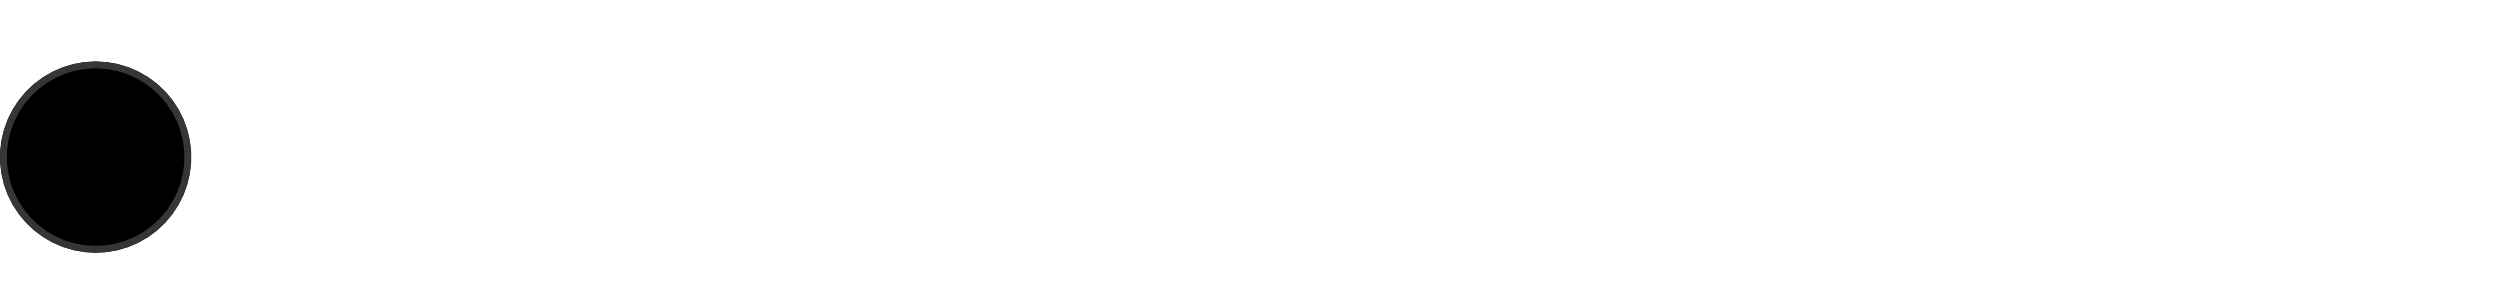 <svg width="366" height="45" viewBox="0 0 366 45" fill="none" xmlns="http://www.w3.org/2000/svg">
<g filter="url(#filter0_i_8180_10023)">
<path d="M14 9L15.625 9.095L17.229 9.377L18.788 9.844L20.283 10.489L21.693 11.303L22.999 12.275L24.183 13.393L25.23 14.64L26.124 16L26.855 17.455L27.412 18.985L27.787 20.569L27.976 22.186V23.814L27.787 25.431L27.412 27.015L26.855 28.545L26.124 30L25.23 31.36L24.183 32.607L22.999 33.725L21.693 34.697L20.283 35.511L18.788 36.156L17.229 36.623L15.625 36.905L14 37L12.375 36.905L10.771 36.623L9.212 36.156L7.717 35.511L6.307 34.697L5.001 33.725L3.817 32.607L2.77 31.36L1.876 30L1.145 28.545L0.588 27.015L0.213 25.431L0.024 23.814V22.186L0.213 20.569L0.588 18.985L1.145 17.455L1.876 16L2.77 14.64L3.817 13.393L5.001 12.275L6.307 11.303L7.717 10.489L9.212 9.844L10.771 9.377L12.375 9.095L14 9Z" fill="black"/>
</g>
<path d="M15.566 9.592L17.114 9.865L18.613 10.313L20.061 10.938L21.418 11.722L22.683 12.663L23.816 13.733L24.826 14.937L25.689 16.246L26.394 17.651L26.933 19.131L27.294 20.658L27.477 22.219V23.78L27.294 25.341L26.933 26.868L26.394 28.348L25.689 29.753L24.826 31.062L23.816 32.266L22.683 33.336L21.418 34.277L20.061 35.062L18.613 35.685L17.114 36.134L15.566 36.407L14 36.499L12.433 36.407L10.885 36.134L9.386 35.685L7.938 35.062L6.581 34.277L5.316 33.336L4.183 32.266L3.173 31.062L2.311 29.753L1.605 28.348L1.066 26.868L0.705 25.341L0.523 23.78V22.219L0.705 20.658L1.066 19.131L1.605 17.651L2.311 16.246L3.173 14.937L4.183 13.733L5.316 12.663L6.581 11.722L7.938 10.938L9.386 10.313L10.885 9.865L12.433 9.592L14 9.5L15.566 9.592Z" stroke="#363636"/>
<path d="M84.57 32.27L85.559 32.48L82.085 43.5H50.641V42.392H52.169C53.886 42.392 55.113 41.833 55.852 40.715C56.271 40.076 56.481 38.599 56.481 36.283V10.08C56.481 7.544 56.201 5.957 55.642 5.318C54.864 4.44 53.706 4.001 52.169 4.001H50.641V2.893H69.028V4.001C66.872 3.981 65.355 4.181 64.477 4.6C63.618 5.019 63.029 5.548 62.71 6.187C62.39 6.826 62.23 8.353 62.23 10.769V36.283C62.23 37.94 62.39 39.078 62.71 39.697C62.949 40.116 63.319 40.425 63.818 40.625C64.317 40.825 65.874 40.925 68.489 40.925H71.454C74.568 40.925 76.754 40.695 78.012 40.236C79.27 39.777 80.418 38.968 81.456 37.81C82.494 36.632 83.532 34.786 84.57 32.27ZM93.435 26.401C93.415 30.473 94.403 33.668 96.399 35.983C98.396 38.299 100.741 39.457 103.437 39.457C105.233 39.457 106.791 38.968 108.108 37.99C109.446 36.992 110.564 35.295 111.462 32.899L112.391 33.498C111.971 36.233 110.754 38.729 108.737 40.984C106.721 43.221 104.195 44.339 101.161 44.339C97.867 44.339 95.042 43.061 92.686 40.505C90.35 37.93 89.182 34.476 89.182 30.144C89.182 25.452 90.38 21.799 92.776 19.184C95.191 16.548 98.216 15.231 101.849 15.231C104.924 15.231 107.449 16.249 109.426 18.285C111.402 20.302 112.391 23.007 112.391 26.401H93.435ZM93.435 24.664H106.132C106.032 22.907 105.822 21.669 105.503 20.95C105.004 19.832 104.255 18.954 103.257 18.315C102.279 17.676 101.251 17.357 100.172 17.357C98.516 17.357 97.028 18.006 95.71 19.303C94.413 20.581 93.654 22.368 93.435 24.664ZM124.04 7.055V16.069H130.448V18.165H124.04V35.953C124.04 37.73 124.289 38.928 124.788 39.547C125.307 40.166 125.966 40.475 126.765 40.475C127.424 40.475 128.062 40.276 128.681 39.877C129.3 39.457 129.779 38.848 130.119 38.05H131.287C130.588 40.006 129.6 41.484 128.322 42.482C127.044 43.46 125.727 43.949 124.369 43.949C123.451 43.949 122.552 43.7 121.674 43.2C120.796 42.681 120.147 41.953 119.727 41.014C119.308 40.056 119.099 38.589 119.099 36.612V18.165H114.756V17.177C115.854 16.738 116.972 15.999 118.11 14.961C119.268 13.903 120.296 12.655 121.195 11.218C121.654 10.459 122.293 9.072 123.111 7.055H124.04ZM135.958 19.453L134.341 10.589C133.882 8.133 133.652 6.476 133.652 5.618C133.652 4.34 133.912 3.412 134.431 2.833C134.95 2.254 135.659 1.964 136.557 1.964C137.456 1.964 138.194 2.264 138.773 2.863C139.372 3.442 139.672 4.21 139.672 5.169C139.672 5.907 139.412 7.724 138.893 10.619L137.276 19.453H135.958ZM161.952 15.261V24.604H160.963C160.205 21.669 159.227 19.673 158.029 18.615C156.851 17.556 155.344 17.027 153.507 17.027C152.109 17.027 150.981 17.397 150.123 18.136C149.264 18.874 148.835 19.693 148.835 20.591C148.835 21.709 149.155 22.667 149.793 23.466C150.412 24.285 151.67 25.153 153.567 26.071L157.939 28.197C161.992 30.174 164.018 32.779 164.018 36.013C164.018 38.509 163.07 40.525 161.173 42.063C159.296 43.58 157.19 44.339 154.854 44.339C153.177 44.339 151.261 44.039 149.105 43.44C148.446 43.24 147.907 43.141 147.488 43.141C147.028 43.141 146.669 43.4 146.41 43.919H145.421V34.127H146.41C146.969 36.922 148.037 39.028 149.614 40.446C151.191 41.863 152.958 42.572 154.914 42.572C156.292 42.572 157.41 42.172 158.268 41.374C159.147 40.555 159.586 39.577 159.586 38.439C159.586 37.062 159.097 35.904 158.119 34.965C157.16 34.027 155.234 32.839 152.339 31.402C149.444 29.964 147.548 28.667 146.649 27.509C145.751 26.371 145.302 24.933 145.302 23.196C145.302 20.941 146.07 19.054 147.607 17.537C149.165 16.019 151.171 15.261 153.627 15.261C154.705 15.261 156.012 15.49 157.55 15.949C158.568 16.249 159.247 16.399 159.586 16.399C159.905 16.399 160.155 16.329 160.335 16.189C160.514 16.049 160.724 15.74 160.963 15.261H161.952ZM194.354 5.109V21.16H203.278C205.593 21.16 207.141 20.811 207.919 20.112C208.957 19.194 209.536 17.576 209.656 15.261H210.764V29.395H209.656C209.377 27.419 209.097 26.151 208.818 25.592C208.458 24.893 207.869 24.344 207.051 23.945C206.232 23.546 204.975 23.346 203.278 23.346H194.354V36.732C194.354 38.529 194.433 39.627 194.593 40.026C194.753 40.406 195.032 40.715 195.432 40.955C195.831 41.174 196.59 41.284 197.708 41.284H204.595C206.891 41.284 208.558 41.124 209.596 40.805C210.634 40.485 211.633 39.856 212.591 38.918C213.829 37.68 215.096 35.814 216.394 33.318H217.592L214.088 43.5H182.794V42.392H184.232C185.19 42.392 186.098 42.162 186.957 41.703C187.596 41.384 188.025 40.905 188.245 40.266C188.484 39.627 188.604 38.319 188.604 36.343V9.96C188.604 7.385 188.344 5.798 187.825 5.199C187.107 4.4 185.909 4.001 184.232 4.001H182.794V2.893H214.088L214.537 11.787H213.369C212.95 9.651 212.481 8.183 211.962 7.385C211.463 6.586 210.714 5.977 209.716 5.558C208.917 5.259 207.51 5.109 205.494 5.109H194.354ZM230.379 0.916V37.301C230.379 39.018 230.499 40.156 230.738 40.715C230.998 41.274 231.387 41.703 231.906 42.003C232.425 42.282 233.394 42.422 234.811 42.422V43.5H221.365V42.422C222.623 42.422 223.481 42.292 223.941 42.033C224.4 41.773 224.759 41.344 225.019 40.745C225.278 40.146 225.408 38.998 225.408 37.301V12.386C225.408 9.291 225.338 7.395 225.198 6.696C225.058 5.977 224.829 5.488 224.509 5.229C224.21 4.969 223.821 4.839 223.342 4.839C222.823 4.839 222.164 4.999 221.365 5.318L220.856 4.27L229.031 0.916H230.379ZM242.627 26.401C242.607 30.473 243.595 33.668 245.592 35.983C247.588 38.299 249.934 39.457 252.629 39.457C254.426 39.457 255.983 38.968 257.301 37.99C258.638 36.992 259.756 35.295 260.655 32.899L261.583 33.498C261.164 36.233 259.946 38.729 257.93 40.984C255.913 43.221 253.388 44.339 250.353 44.339C247.059 44.339 244.234 43.061 241.878 40.505C239.543 37.93 238.375 34.476 238.375 30.144C238.375 25.452 239.572 21.799 241.968 19.184C244.384 16.548 247.408 15.231 251.042 15.231C254.116 15.231 256.642 16.249 258.618 18.285C260.595 20.302 261.583 23.007 261.583 26.401H242.627ZM242.627 24.664H255.324C255.224 22.907 255.015 21.669 254.695 20.95C254.196 19.832 253.448 18.954 252.449 18.315C251.471 17.676 250.443 17.357 249.365 17.357C247.708 17.357 246.221 18.006 244.903 19.303C243.605 20.581 242.847 22.368 242.627 24.664ZM263.859 16.069H276.766V17.177H275.927C275.149 17.177 274.55 17.367 274.13 17.746C273.731 18.125 273.532 18.635 273.532 19.273C273.532 19.972 273.741 20.801 274.16 21.759L280.539 36.912L286.947 21.19C287.407 20.072 287.636 19.224 287.636 18.645C287.636 18.365 287.556 18.136 287.397 17.956C287.177 17.656 286.898 17.457 286.558 17.357C286.219 17.237 285.53 17.177 284.492 17.177V16.069H293.446V17.177C292.408 17.257 291.689 17.467 291.29 17.806C290.591 18.405 289.962 19.403 289.403 20.801L279.671 44.339H278.443L268.65 21.19C268.211 20.112 267.792 19.343 267.393 18.884C266.993 18.405 266.484 18.006 265.865 17.686C265.526 17.507 264.857 17.337 263.859 17.177V16.069ZM311.474 39.547C308.659 41.723 306.892 42.981 306.173 43.32C305.095 43.819 303.947 44.069 302.729 44.069C300.833 44.069 299.265 43.42 298.028 42.123C296.81 40.825 296.201 39.118 296.201 37.002C296.201 35.664 296.5 34.506 297.099 33.528C297.918 32.17 299.335 30.893 301.352 29.695C303.388 28.497 306.762 27.04 311.474 25.323V24.244C311.474 21.509 311.034 19.633 310.156 18.615C309.297 17.596 308.04 17.087 306.383 17.087C305.125 17.087 304.127 17.427 303.388 18.105C302.629 18.784 302.25 19.563 302.25 20.441L302.31 22.178C302.31 23.097 302.07 23.805 301.591 24.304C301.132 24.803 300.523 25.053 299.765 25.053C299.026 25.053 298.417 24.794 297.938 24.274C297.479 23.755 297.249 23.047 297.249 22.148C297.249 20.431 298.127 18.854 299.884 17.417C301.641 15.979 304.107 15.261 307.281 15.261C309.717 15.261 311.713 15.67 313.27 16.488C314.448 17.107 315.317 18.076 315.876 19.393C316.235 20.252 316.415 22.009 316.415 24.664V33.977C316.415 36.592 316.465 38.2 316.564 38.798C316.664 39.377 316.824 39.767 317.044 39.966C317.283 40.166 317.553 40.266 317.852 40.266C318.172 40.266 318.451 40.196 318.691 40.056C319.11 39.797 319.918 39.068 321.116 37.87V39.547C318.88 42.542 316.744 44.039 314.708 44.039C313.729 44.039 312.951 43.7 312.372 43.021C311.793 42.342 311.493 41.184 311.474 39.547ZM311.474 37.601V27.149C308.459 28.347 306.512 29.196 305.634 29.695C304.057 30.573 302.929 31.491 302.25 32.45C301.571 33.408 301.232 34.456 301.232 35.594C301.232 37.032 301.661 38.23 302.52 39.188C303.378 40.126 304.366 40.595 305.484 40.595C307.002 40.595 308.998 39.597 311.474 37.601ZM331.148 7.055V16.069H337.557V18.165H331.148V35.953C331.148 37.73 331.398 38.928 331.897 39.547C332.416 40.166 333.075 40.475 333.873 40.475C334.532 40.475 335.171 40.276 335.79 39.877C336.409 39.457 336.888 38.848 337.227 38.05H338.395C337.696 40.006 336.708 41.484 335.431 42.482C334.153 43.46 332.835 43.949 331.478 43.949C330.559 43.949 329.661 43.7 328.782 43.2C327.904 42.681 327.255 41.953 326.836 41.014C326.417 40.056 326.207 38.589 326.207 36.612V18.165H321.865V17.177C322.963 16.738 324.081 15.999 325.219 14.961C326.377 13.903 327.405 12.655 328.303 11.218C328.762 10.459 329.401 9.072 330.22 7.055H331.148ZM344.864 26.401C344.844 30.473 345.832 33.668 347.828 35.983C349.825 38.299 352.171 39.457 354.866 39.457C356.662 39.457 358.22 38.968 359.537 37.99C360.875 36.992 361.993 35.295 362.891 32.899L363.82 33.498C363.4 36.233 362.183 38.729 360.166 40.984C358.15 43.221 355.624 44.339 352.59 44.339C349.296 44.339 346.471 43.061 344.115 40.505C341.779 37.93 340.611 34.476 340.611 30.144C340.611 25.452 341.809 21.799 344.205 19.184C346.62 16.548 349.645 15.231 353.279 15.231C356.353 15.231 358.878 16.249 360.855 18.285C362.831 20.302 363.82 23.007 363.82 26.401H344.864ZM344.864 24.664H357.561C357.461 22.907 357.251 21.669 356.932 20.95C356.433 19.832 355.684 18.954 354.686 18.315C353.708 17.676 352.68 17.357 351.602 17.357C349.945 17.357 348.457 18.006 347.14 19.303C345.842 20.581 345.083 22.368 344.864 24.664Z" fill="white"/>
<defs>
<filter id="filter0_i_8180_10023" x="0.023" y="9" width="27.953" height="28" filterUnits="userSpaceOnUse" color-interpolation-filters="sRGB">
<feFlood flood-opacity="0" result="BackgroundImageFix"/>
<feBlend mode="normal" in="SourceGraphic" in2="BackgroundImageFix" result="shape"/>
<feColorMatrix in="SourceAlpha" type="matrix" values="0 0 0 0 0 0 0 0 0 0 0 0 0 0 0 0 0 0 127 0" result="hardAlpha"/>
<feOffset/>
<feGaussianBlur stdDeviation="1"/>
<feComposite in2="hardAlpha" operator="arithmetic" k2="-1" k3="1"/>
<feColorMatrix type="matrix" values="0 0 0 0 0.02 0 0 0 0 0.263 0 0 0 0 0.251 0 0 0 1 0"/>
<feBlend mode="normal" in2="shape" result="effect1_innerShadow_8180_10023"/>
</filter>
</defs>
</svg>
